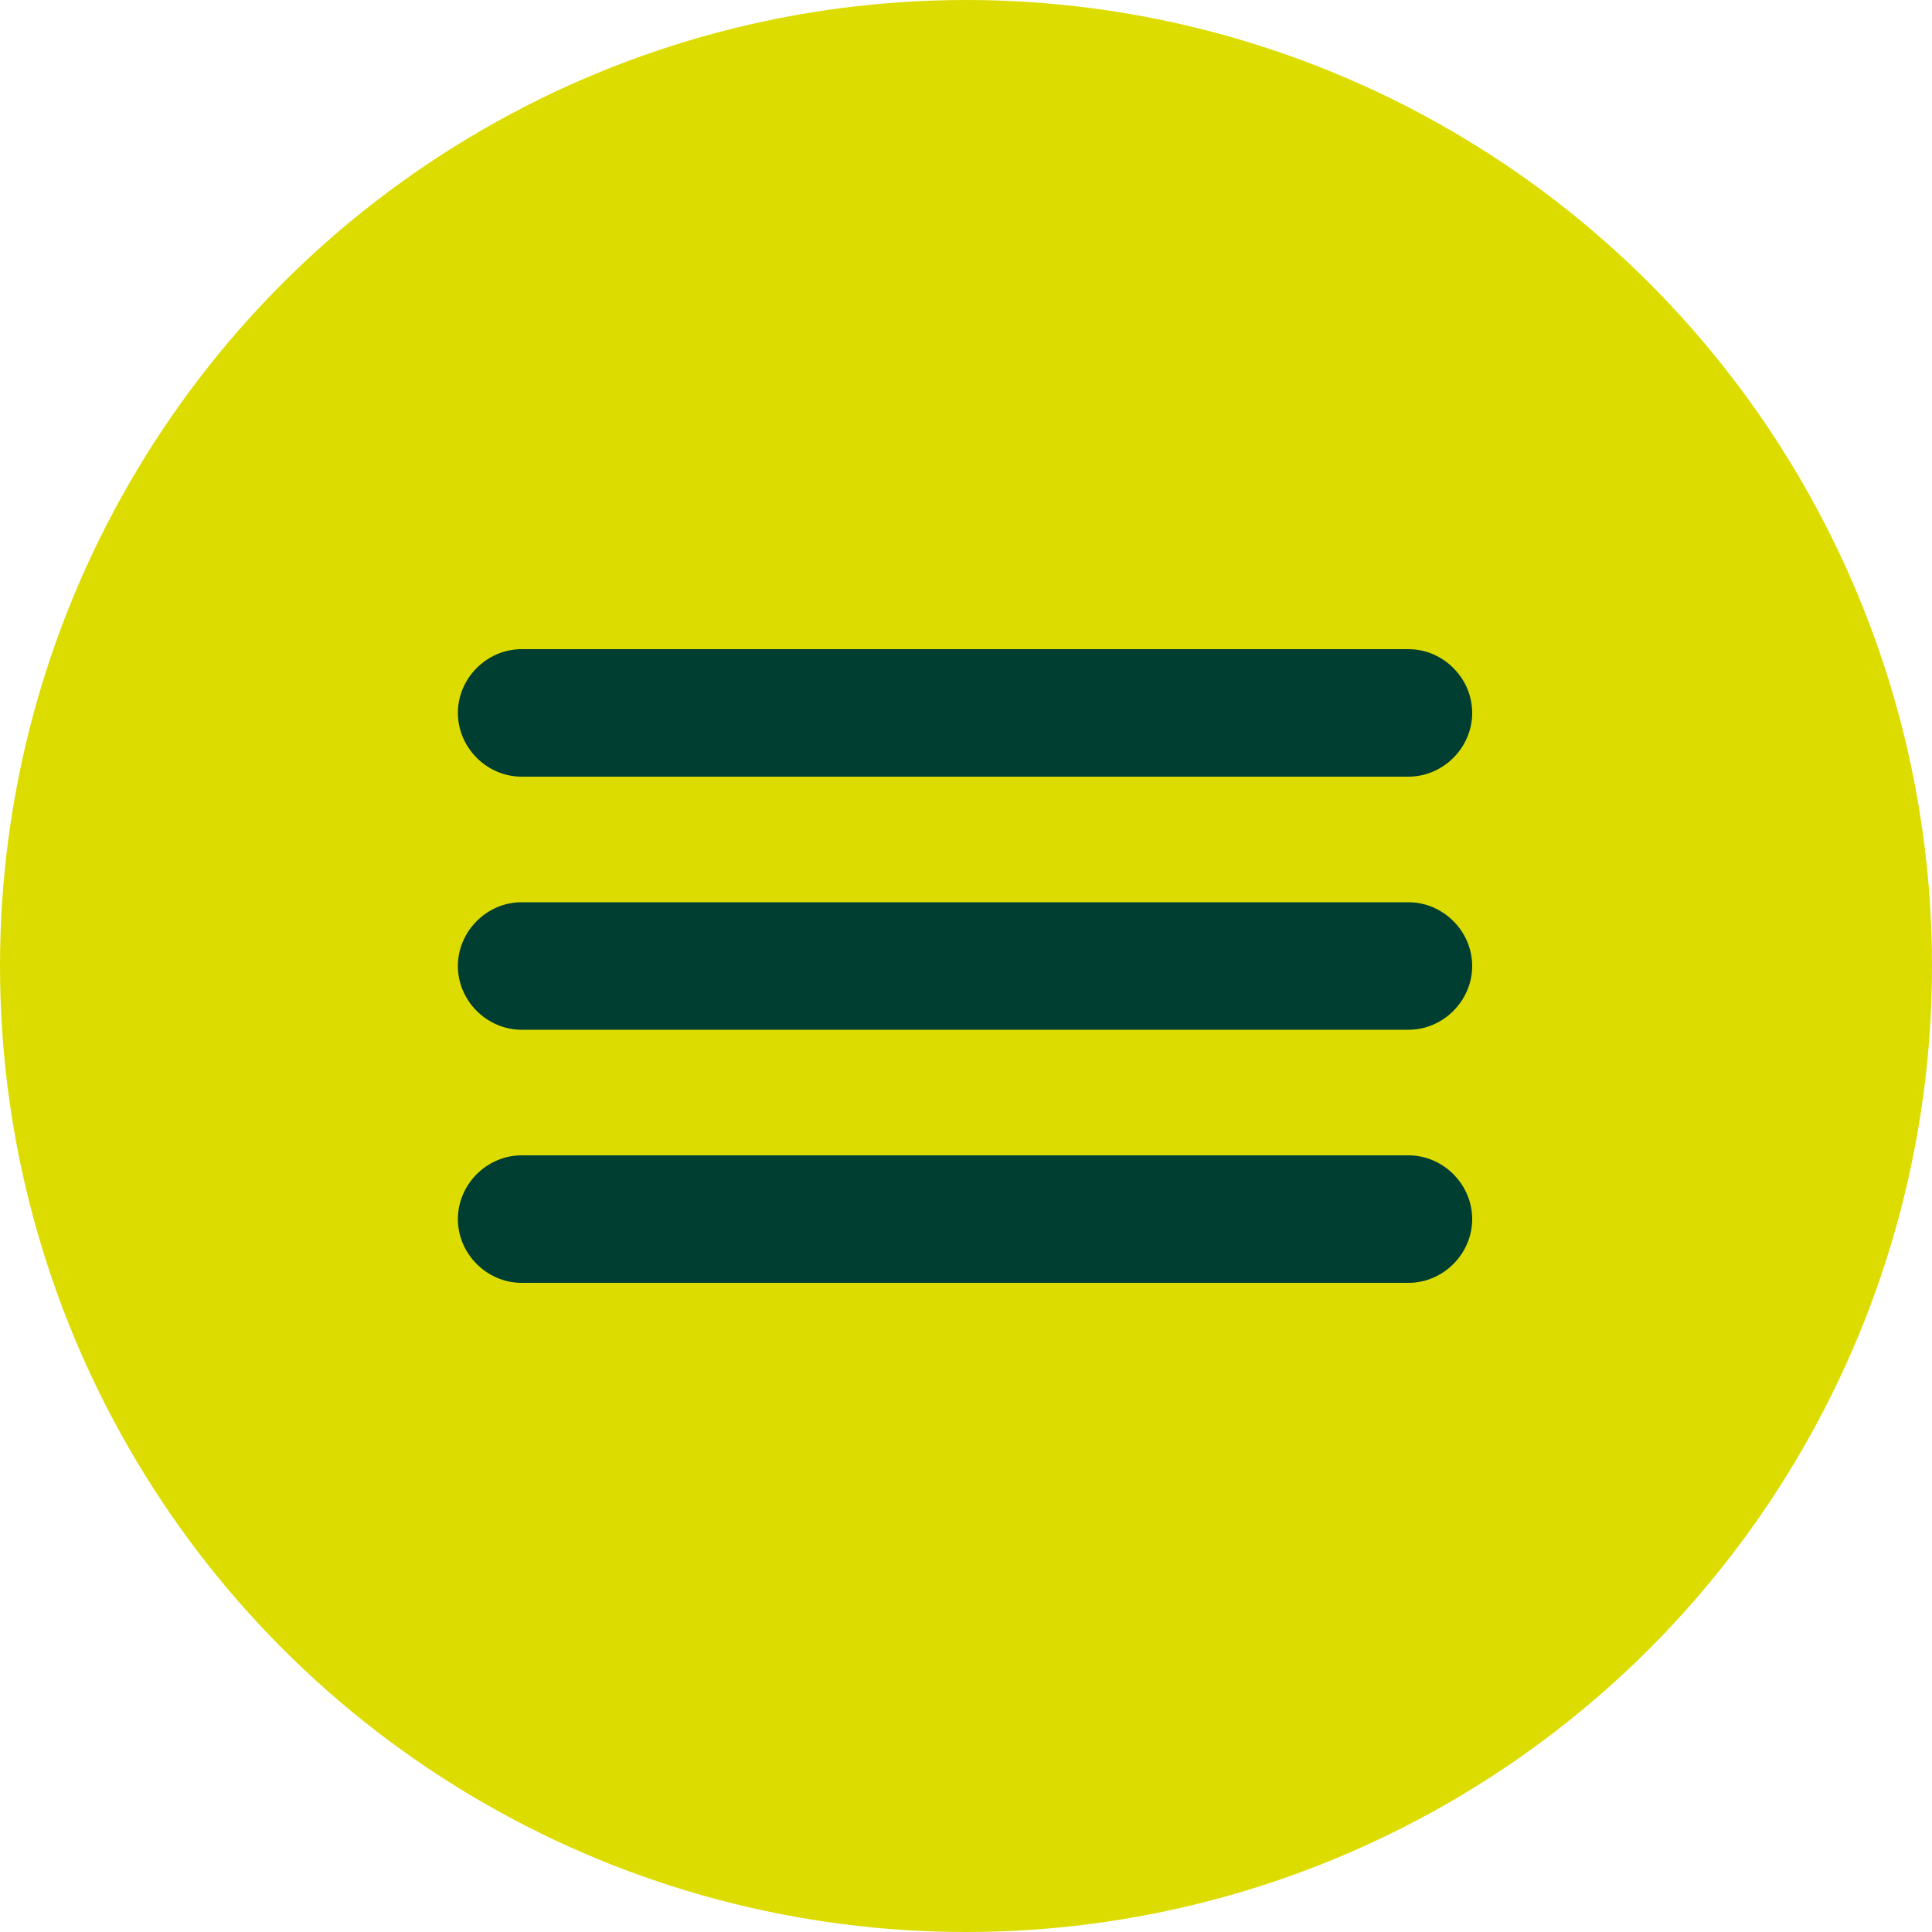 <svg xmlns="http://www.w3.org/2000/svg" id="Calque_1" viewBox="0 0 100 100"><defs><style>      .st0 {        fill: #dddc01;      }      .st1 {        fill: #003e31;      }    </style></defs><circle class="st0" cx="50" cy="50" r="50"></circle><path class="st1" d="M27,40.2h45.9c1.8,0,3.3-1.5,3.3-3.3s-1.5-3.3-3.3-3.3H27c-1.8,0-3.3,1.5-3.3,3.3s1.5,3.3,3.3,3.3ZM73,46.7H27c-1.8,0-3.3,1.5-3.3,3.3s1.5,3.3,3.3,3.3h45.9c1.8,0,3.3-1.5,3.3-3.3s-1.5-3.3-3.3-3.3ZM73,59.8H27c-1.8,0-3.3,1.5-3.3,3.3s1.5,3.3,3.3,3.3h45.9c1.8,0,3.3-1.5,3.3-3.3s-1.5-3.3-3.3-3.3Z"></path></svg>